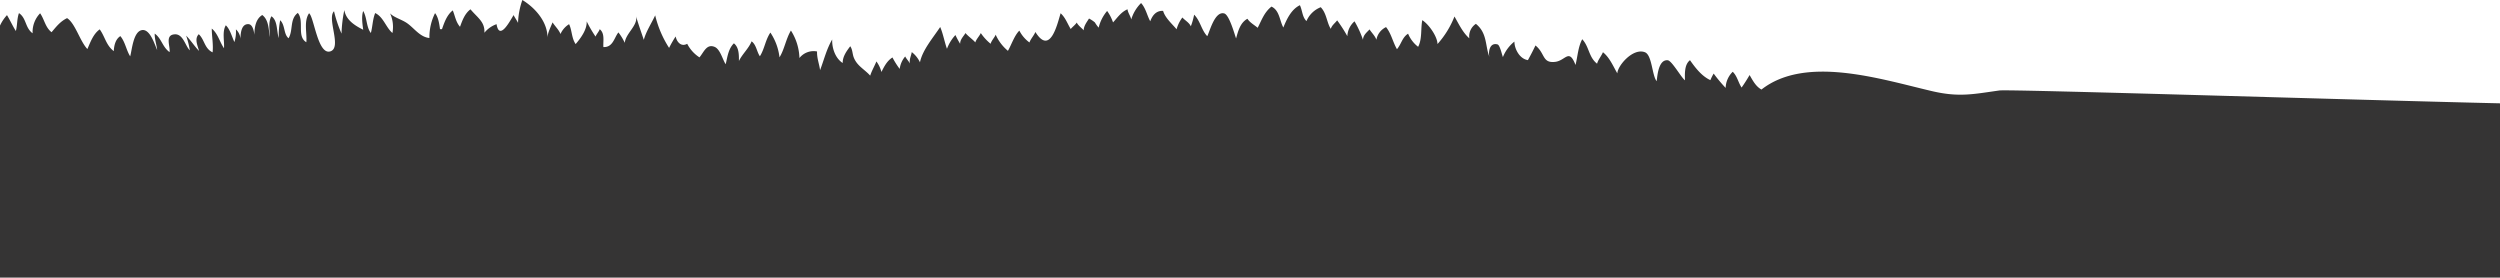 <svg id="Layer_1" data-name="Layer 1" xmlns="http://www.w3.org/2000/svg" viewBox="0 0 762.15 84.63"><defs><style>.cls-1{fill:#353434;}</style></defs><title>Asset 3</title><g id="Layer_2" data-name="Layer 2"><g id="Objects"><path class="cls-1" d="M762.15,152.2V99.07c-40.3-.91-149.65-4.34-152.6-3.92-8,1.12-12.34,2.14-20.66.18-15.69-3.68-38.45-11-51.89-.46-1.81-1-2.73-2.92-3.62-4.42-.68,1.18-1.57,2.59-2.43,3.81-1-1.45-1.32-3.47-2.71-4.81a7.15,7.15,0,0,0-2.16,4.92A44.7,44.7,0,0,1,522.43,90a14.93,14.93,0,0,0-1,2c-2.68-1.22-4.68-3.89-6.22-6.08-1.72,1.33-1.58,4.07-1.53,6.13-1.17-.87-4-6-5.26-6.11-2.83-.26-3.14,4.72-3.37,6.38-1.43-1.72-1.38-8-3.6-8.83-3.63-1.38-8.32,4.11-8.39,6.45-1.15-1.94-2.32-4.83-4.39-6.45-.48,1.18-1.5,2.32-1.78,3.5-2.58-2-2.38-5.16-4.53-7.46-1.28,2.36-1.39,5.26-2.05,7.85-2-5.2-3-1.32-6.21-.95-4,.46-3-2.6-6-5-.71,1.51-1.49,3-2.3,4.47-2.57-.38-4.12-3.48-4.12-5.65a11.37,11.37,0,0,0-3.5,4.72c-.29-.67-.9-3.66-1.65-3.86-2.57-.71-2.85,2.7-2.44,3.87-1.37-3.4-.61-7.29-4.15-10.14a4.55,4.55,0,0,0-2,4.42c-2.08-1.85-3.24-4.46-4.53-6.66a27.62,27.62,0,0,1-5.18,8.4c0-2.19-2.54-5.94-4.63-7.28-.52,2.55,0,5.74-1.27,8.12a9.73,9.73,0,0,1-3.06-4c-1.81,1.15-2,3.06-3.39,4.73-1.28-2.2-1.72-4.74-3.33-6.74a5.35,5.35,0,0,0-2.95,3.87c-.33-1.11-1.5-2.22-2.08-3.17-.91,1-1.94,1.72-2,3.17a30.68,30.68,0,0,0-2.58-5.63,6.38,6.38,0,0,0-2.19,4.53,44.59,44.59,0,0,0-3.11-4.83c-.56.8-1.61,1.48-1.93,2.6-1.22-1.83-1.25-4.73-3.07-6.6A7.82,7.82,0,0,0,398.29,74c-1.3-1.27-1.21-3.14-2-4.84-2.67,1.27-4.09,4.42-5.05,6.8-1.15-2.06-1.14-5.23-3.62-6.38-2.26,1.79-3,4.19-4.21,6.47-.91-.81-2.39-1.59-3.12-2.76-2.25,1.23-2.87,3.9-3.46,6-.48-1.34-2.09-7.21-3.61-7.62-2.91-.79-4.44,5.6-5.18,6.93-1.79-1.86-2.13-4.73-4-6.55a20.69,20.69,0,0,1-1,3.54c-.52-1.15-1.8-1.81-2.58-2.69a10.8,10.8,0,0,0-1.77,3.6c-1.33-1.63-3.49-3.45-4.11-5.62-2.27-.11-3.34,1.62-3.92,3.18-1-1.85-1.36-4-2.79-5.56a11.78,11.78,0,0,0-3,5c-.2-1-1-2-1.14-3.1-2,.85-3.18,2.69-4.41,4a13.43,13.43,0,0,0-1.8-3.49A12.24,12.24,0,0,0,334.94,76a10.06,10.06,0,0,1-1.15-1.59A9.77,9.77,0,0,0,332,73.22c-.73,1.16-1.59,2.23-1.63,3.6-.47-.62-1.66-1.41-2.12-2.39-.22.53-1.59,1.6-1.82,2-1.05-1.7-1.6-3.47-3.09-4.82-1,3.25-3.16,13-7.69,5.71-.43,1.08-1.43,2.1-1.81,3.2a10.32,10.32,0,0,1-3.08-3.61c-1.49,1.44-2.46,4.4-3.48,6.16a13.53,13.53,0,0,1-3.74-4.93c-.22.69-1.3,1.82-1.54,2.78a15.6,15.6,0,0,1-3-3.28c-.24.71-1.44,1.94-1.66,2.87-.72-.88-2.35-2-3-2.87-.57,1-1.65,1.93-1.63,3.29a27.63,27.63,0,0,1-1.44-2.68,12.92,12.92,0,0,0-2.58,4.2c-.77-2.2-1.17-4.55-2.06-6.65-2.22,3.35-5.4,7-6.17,10.77a8.52,8.52,0,0,0-2.5-3.12c-.2,1.23-.79,2.13-.58,3.5-.31-.72-1.09-1.46-1.42-2.17a7.29,7.29,0,0,0-1.68,3.8,24.37,24.37,0,0,1-2.2-3.49c-1.77,1.08-2.66,3.06-3.37,4.42a9.33,9.33,0,0,0-1.53-3.21c-.59,1.47-1.43,2.86-1.89,4.33-.22-.23-.44-.47-.68-.7-1.77-1.64-3.36-2.56-4.26-4.66-.53-1.22-.38-2.5-1.14-3.6-1.22,1.58-2.34,3.22-2.31,5.11-2.39-1.56-3.31-4.8-3.19-7.18-1.76,3-2.49,6.2-3.7,9.35-.26-1.92-1-3.67-.92-5.69a5.48,5.48,0,0,0-5.37,2,16.53,16.53,0,0,0-2.6-8.38c-1.52,2.54-2,5.81-3.48,8.16a17.2,17.2,0,0,0-2.78-7.54c-1.55,2.3-1.75,4.92-3.2,7.22-.93-1.3-1.09-3.52-2.53-4.55-.84,2.13-2.86,3.91-3.86,6,0-1.81.06-4.12-1.53-5.39-1.73,1.67-2,4.3-2.5,6.36-.89-1.19-1.63-4.56-3.39-5.28-2.45-1-3.27,1.62-4.61,3.2a10.66,10.66,0,0,1-3.74-4.14c-1.78,1-3.15-.45-3.52-2.24a35.38,35.38,0,0,0-2,3.49,32.07,32.07,0,0,1-4.24-9.92c-1.16,2.5-2.77,4.87-3.47,7.47-.78-2.35-1.67-4.78-2.35-7.17.57,2.84-3.2,5.19-3.45,8.08a16.9,16.9,0,0,0-1.94-3.18c-1.27,1.54-1.66,4.63-4.58,4.46-.13-1.78.51-4.14-1.12-5.44-.25.75-1,1.52-1.27,2.26a40,40,0,0,1-2.71-4.65c.16,2.43-1.77,5.09-3.36,6.93-1.27-1.86-1.09-4.2-2-6.07a6.76,6.76,0,0,0-2.62,3c-.51-1.32-1.64-2.33-2.42-3.55-.56,1.46-1.5,3.11-1.54,4.73.06-4.55-3.33-8.89-7.66-11.55a22.89,22.89,0,0,0-1.32,7c-.22-.57-1.11-1.83-1.35-2.4-.84,1.29-4.31,8.16-5.2,2.77a8.34,8.34,0,0,0-3.71,2.62c.21-3.32-2.08-4.57-4.24-7.15-1.77,1.31-2.53,3.52-3.19,5.33-1.29-1.46-1.54-3.42-2.21-5-1.84,1.45-2.58,3.72-3.27,5.67a.7.7,0,0,1-.63,0c-.2-1.59-.52-3.63-1.5-4.84a16.52,16.52,0,0,0-1.72,7.59c-3-.31-4.72-3.17-7-4.65-1.62-1.06-3.86-1.64-5-2.88a10,10,0,0,1,.73,6c-2-1.7-2.73-4.87-5.26-6.08-.81,2-.77,4.07-1.32,6.08-1.42-1.79-1.12-4.61-2.33-6.7-.58,1.57-.25,3.93,0,5.71-2.82-1.4-5.27-3.09-5.76-6a40.33,40.33,0,0,0-.85,7.18A39.9,39.9,0,0,1,101.83,71c-2.24,2.17,2.4,10.89-1,12.19-3.93,1.49-5.08-10.5-6.61-11.58-1.68,2.47-.58,6.06-.83,8.84-3-1.78-.55-6.5-2.6-8.94-2.53,1.88-1.36,5.31-2.82,7.72-1.54-1.23-1-4-2.55-5.49A22.91,22.91,0,0,0,85,79.16c-.73-2-.27-5.28-2.25-6.63-1.06,1.81-.47,4.33-.47,6.32-.41-2.15-.29-5.2-2.33-6.7-2,1.21-2.39,3.8-2.4,6.06-.17-1.54-.64-3.24-1.84-3.28-2-.07-2.38,2.4-2.4,4.45a4.43,4.43,0,0,0-1.39-2.86,10.56,10.56,0,0,1-.46,3.87c-.8-1.69-1.31-3.88-2.62-5.11-1.17,2-.38,4.78-.55,7-1.3-1.86-1.87-4.5-3.73-6,0,2.39.52,4.83.25,7.25-2.52-1.22-2.4-3.81-4.21-5.53-1.38,1.38-.38,3.38.08,5.1-1.44-1.49-2.48-3.19-3.93-4.66a25.43,25.43,0,0,1,1.12,4.47c-1.36-1.26-2-5-4.57-4.88-3.16.18-1.31,3.72-1.61,5.43-2.21-1.6-2.41-4.14-4.52-5.65-.06,1.68.57,3.35.74,5-.7-1.49-2.1-6.41-4.58-6.07-2.71.37-3.1,6.14-3.64,8-1.15-1.76-1.53-4.45-3-6.16-1.56,1-1.92,3-2,4.58-2.37-1.81-2.68-4.44-4.29-6.64-2,1.42-2.86,4-3.76,6-2.25-2.35-3.71-7.87-6.19-9.42-2.11,1-3.41,2.75-4.73,4.29-1.91-1.46-2.18-3.91-3.49-5.77a8.22,8.22,0,0,0-2.29,6.1C7.61,76,8.09,73.11,5.78,71.57c-.64,1.75-.47,3.66-.94,5.46-.92-1.41-1.75-3.27-2.71-4.85A12.44,12.44,0,0,0,0,75.37V152.2Z" transform="translate(0 -67.57)"/></g></g></svg>